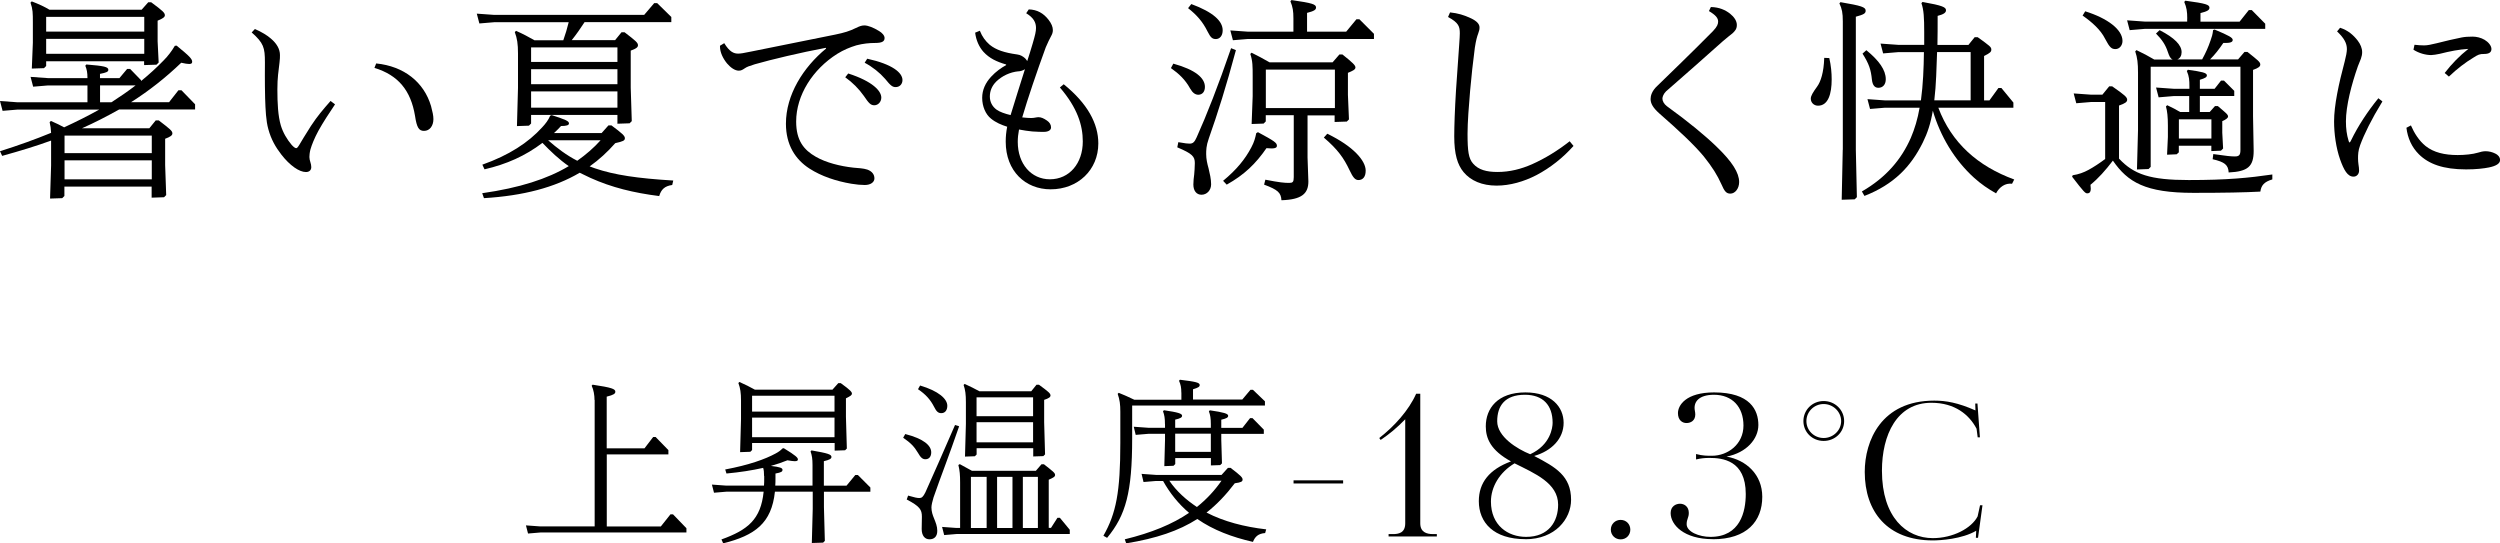 <?xml version="1.0" encoding="UTF-8"?><svg id="_レイヤー_2" xmlns="http://www.w3.org/2000/svg" viewBox="0 0 359.07 78.04"><g id="img"><path d="M7.37,20.18c-2.18.8-4.51,1.5-7.06,2.21l-.31-.67c2.64-.83,5.1-1.72,7.34-2.64-.03-.61-.09-1.04-.21-1.53l.18-.18c.83.37,1.35.61,1.9.92,1.72-.8,3.41-1.63,5.04-2.55H2.52l-2.15.18-.37-1.41,2.52.18h10.04v-2.42h-5.65l-2.15.18-.37-1.41,2.52.18h5.65c0-.8-.09-1.26-.31-1.78l.15-.18c2.55.21,3.16.34,3.16.77,0,.28-.28.4-1.2.58v.61h2.79l1.11-1.32h.43l1.57,1.62v.12c1.17-.95,2.24-1.93,3.25-2.97.61-.61,1.17-1.35,1.6-2.09l.25-.03c2,1.62,2.24,1.96,2.24,2.33,0,.21-.12.31-.43.31-.25,0-.61-.06-1.14-.18-2.24,2.15-4.61,4.02-7.21,5.67h5.46l1.35-1.72h.43l1.96,2.02v.74h-10.9c-1.75.98-3.53,1.9-5.34,2.7h9.67l.92-1.13h.43c1.6,1.23,1.96,1.5,1.96,1.87,0,.28-.28.49-1.04.77v3.77l.15,4.32-.31.31-1.78.06v-1.59h-12.53v1.35l-.31.31-1.75.06.15-4.75v-3.59ZM6.63,8.77v.71l-.31.31-1.75.06.15-3.71v-2.85c0-1.44,0-1.93-.34-2.91l.18-.18c1.04.4,1.78.74,2.55,1.2h13.23l.95-1.07h.43c1.66,1.23,1.96,1.5,1.96,1.87,0,.25-.28.46-1.04.77v2.97l.15,3.04-.31.31-1.78.06v-.55H6.63ZM20.72,2.42H6.63v2.12h14.09v-2.12ZM20.72,5.58H6.63v2.15h14.09v-2.15ZM9.27,21.99h12.53v-2.51h-12.53v2.51ZM21.8,23.03h-12.53v2.73h12.53v-2.73ZM14.37,12.27v2.42h1.63c1.2-.77,2.36-1.56,3.47-2.42h-5.1Z"/><path d="M36.62,4.17c.98.43,1.78.92,2.3,1.38.83.71,1.29,1.5,1.29,2.36,0,.21,0,.64-.06,1.04-.15,1.29-.31,2.18-.31,3.9,0,1.99.09,3.77.49,5.15.31,1.04.89,2.02,1.57,2.82.31.34.52.46.64.46s.21-.09.46-.49c.31-.52.74-1.26,1.66-2.7.95-1.44,1.69-2.3,2.82-3.59l.64.49c-.83,1.23-1.75,2.64-2.39,3.8-.58,1.07-.95,2.02-1.14,2.67-.12.46-.15.86-.15,1.1s.06.49.15.77c.06.18.12.43.12.67,0,.43-.28.71-.77.71-.95,0-2.3-.92-3.53-2.51-.83-1.07-1.47-2.18-1.87-3.65-.34-1.23-.4-2.7-.46-4.45-.06-2.45-.03-4.54-.03-5.15,0-2.12-.18-2.76-1.9-4.29l.46-.49ZM54.02,9.11c4.02.4,6.88,2.7,7.89,6.13.21.8.34,1.35.34,1.87,0,.95-.52,1.69-1.35,1.69-.74,0-1.04-.49-1.29-2.15-.61-3.68-2.43-5.86-5.83-6.9l.25-.64Z"/><path d="M80.91,5.77c.31-.86.55-1.69.77-2.58h-10.68l-2.15.18-.37-1.41,2.52.18h21.52l1.44-1.69h.43l2.03,1.99v.74h-12.46c-.58.89-1.17,1.75-1.84,2.58h6.23l.92-1.13h.43c1.6,1.23,1.93,1.5,1.93,1.87,0,.28-.25.49-1.04.77v5.31l.15,4.82-.31.31-1.75.06v-1.26h-12.4v1.23l-.31.31-1.72.06.15-5.49v-4.94c0-1.38-.12-2.15-.46-3.07l.18-.18c.98.43,1.78.86,2.64,1.35h4.14ZM86.41,19.11l.98-1.1h.43c1.57,1.17,1.93,1.5,1.93,1.84s-.25.46-1.38.71c-1.11,1.26-2.33,2.39-3.68,3.34.25.09.49.18.77.28,2.79.95,6.11,1.44,11.24,1.75l-.15.64c-1.11.15-1.6.67-1.87,1.59-3.65-.46-6.82-1.23-9.88-2.61-.52-.25-1.04-.49-1.54-.74-3.59,2.12-8.11,3.31-13.75,3.65l-.25-.71c5.37-.77,9.36-2.05,12.43-3.89-1.38-.95-2.61-2.12-3.78-3.34-2.46,1.87-5.16,3.07-8.32,3.8l-.31-.67c3.81-1.35,6.6-3.16,8.6-5.37.46-.49.89-1.04,1.14-1.66l.21-.09c2.06.67,2.49.86,2.49,1.2,0,.25-.34.37-1.14.37-.34.37-.68.71-1.01,1.01h6.85ZM88.68,6.81h-12.4v2.09h12.4v-2.09ZM88.68,9.94h-12.4v2.15h12.4v-2.15ZM88.68,13.13h-12.4v2.33h12.4v-2.33ZM78.73,20.15c1.29,1.13,2.64,2.15,4.18,2.94,1.26-.89,2.36-1.84,3.35-2.94h-7.52Z"/><path d="M118.6,6.87c-3.59.67-7.86,1.69-10.19,2.36-.8.25-1.14.37-1.44.58-.31.21-.52.34-.86.34-.55,0-1.17-.43-1.69-1.04-.58-.71-1.01-1.59-1.01-2.42v-.12l.61-.37c.77,1.26,1.38,1.5,2,1.5.34,0,.74-.06,1.93-.31,3.99-.8,8.01-1.63,12-2.42,1.35-.28,2.03-.49,2.98-.95.43-.21.8-.37,1.2-.37.55,0,1.32.31,2.12.8.43.25.8.64.8,1.01,0,.49-.37.71-1.35.71-.83,0-1.75.09-2.7.34-.92.28-1.81.64-2.76,1.23-3.5,2.21-5.89,5.92-5.89,9.72,0,2.73,1.11,4.08,2.83,5.06,1.44.83,3.47,1.35,5.4,1.56.67.06,1.44.09,2,.28.68.25,1.01.71,1.01,1.26s-.55.95-1.38.95c-.55,0-1.23-.06-1.93-.18-2.18-.37-4.3-1.07-6.02-2.18-2-1.29-3.38-3.37-3.38-6.44,0-4.17,2.49-8.1,5.77-10.8l-.03-.09ZM121.82,10.55c3.53,1.14,4.76,2.52,4.76,3.47,0,.58-.43,1.1-1.01,1.1-.52,0-.8-.31-1.5-1.35-.71-1.01-1.63-1.93-2.67-2.67l.43-.55ZM124.55,8.43c3.65.8,5.07,2.02,5.07,3.07,0,.58-.4,1.01-.98,1.01-.43,0-.71-.18-1.5-1.17-.8-.92-1.81-1.72-2.95-2.33l.37-.58Z"/><path d="M140.75,4.45c.31.8.8,1.47,1.41,1.99.92.74,2.12,1.13,3.93,1.38.49.06.83.28,1.14.55.09.09.21.25.31.4.28-.83.52-1.66.77-2.48.37-1.26.49-1.78.49-2.27,0-.8-.34-1.47-1.41-2.12l.37-.55c1.2.03,2.12.55,2.85,1.5.4.52.61,1.01.61,1.47,0,.34-.09.58-.28.92-.21.37-.43.86-.74,1.56-1.29,3.53-2.61,7.42-3.38,10.06.49.06.98.09,1.29.09.25,0,.4-.03.58-.06.18-.03.31-.06.46-.06.37,0,.74.15,1.23.49.37.25.58.58.58.98s-.4.64-1.04.64c-.34,0-.86,0-1.66-.06-.58-.06-1.26-.15-1.9-.28-.12.64-.18,1.2-.18,1.78,0,3.16,1.93,5.37,4.61,5.37,2.82,0,4.73-2.3,4.73-5.43,0-2.33-.77-4.82-3.29-7.76l.55-.46c3.41,2.76,4.97,5.64,4.97,8.5,0,3.8-2.92,6.59-6.85,6.59-3.62,0-6.45-2.61-6.45-6.84,0-.71.06-1.38.21-2.15-.8-.25-1.66-.61-2.33-1.17-.77-.61-1.26-1.75-1.26-2.98,0-1.13.46-2.15,1.29-3.04.68-.74,1.47-1.29,2.15-1.66v-.09c-1.38-.4-2.4-.89-3.25-1.81-.64-.71-1.07-1.69-1.2-2.76l.68-.28ZM146.28,10.24c-1.23.12-2.36.67-3.19,1.47-.64.64-.92,1.38-.92,2.15s.34,1.44.98,1.9c.43.31,1.2.58,2,.77.68-2.18,1.35-4.39,2.06-6.59-.34.21-.61.28-.92.31Z"/><path d="M168.52,9.14c3.22.89,4.54,2.08,4.54,3.34,0,.67-.34,1.1-.92,1.13-.46,0-.83-.25-1.2-.89-.71-1.29-1.6-2.12-2.76-2.94l.34-.64ZM177.51,7.21c-1.38,5.15-2.61,9.05-3.9,12.7-.37,1.04-.37,1.69-.37,2.24,0,.67.15,1.35.34,2.02.18.77.37,1.53.37,2.3,0,.86-.61,1.5-1.38,1.5-.71,0-1.17-.55-1.17-1.47,0-.52.06-.95.12-1.44.03-.46.09-.95.09-1.63,0-.95-.34-1.35-2.52-2.27l.15-.74c1.01.18,1.35.21,1.63.21.49,0,.71-.25,1.01-.92,1.41-3.13,3.1-7.42,4.94-12.79l.68.28ZM171.1.58c3.16,1.17,4.51,2.45,4.51,3.77,0,.74-.37,1.23-.95,1.26-.52,0-.77-.18-1.23-1.1-.68-1.38-1.54-2.36-2.79-3.34l.46-.58ZM180.67,18.98c2.39,1.29,2.73,1.53,2.73,1.96,0,.31-.31.46-1.5.34-1.54,2.24-3.19,3.83-5.71,5.24l-.52-.55c1.93-1.59,3.16-3.1,4.05-4.79.43-.8.58-1.41.71-2.05l.25-.15ZM185.77,2.64c0-1.04-.09-1.63-.43-2.45l.15-.18c3.01.43,3.53.61,3.53,1.07,0,.34-.31.52-1.29.77v2.7h5.62l1.47-1.78h.43l2.09,2.09v.74h-18.11l-2.15.18-.37-1.41,2.52.18h6.54v-1.9ZM187.8,16.56v6.07l.12,3.43c0,1.75-.95,2.61-3.87,2.7-.06-1.07-.49-1.5-2.49-2.24l.18-.71c2.06.4,2.73.46,3.41.46.52,0,.67-.12.67-.83v-8.89h-4.02v.89l-.31.31-1.72.06.15-3.99v-2.82c0-1.47,0-2.24-.34-3.25l.18-.18c.95.46,1.66.86,2.58,1.38h9.06l.98-1.13h.43c1.5,1.2,1.87,1.56,1.87,1.87s-.4.49-1.08.77v3.16l.15,3.53-.31.31-1.75.06v-.95h-3.93ZM191.73,10h-9.92v5.52h9.92v-5.52ZM190.62,19.2c3.81,1.84,5.53,3.9,5.53,5.31,0,.92-.43,1.35-1.04,1.35-.49,0-.8-.4-1.29-1.44-.8-1.69-1.66-2.94-3.68-4.66l.49-.55Z"/><path d="M208.26,1.78c1.14.12,2,.37,3.04.86.83.4,1.2.83,1.2,1.29,0,.28-.03.46-.18.86-.18.49-.31.92-.49,2.05-.28,2.09-.49,4.11-.68,6.2-.18,2.06-.37,4.57-.37,6.17,0,2.51.15,3.56.8,4.29.77.89,1.93,1.2,3.5,1.2,1.78,0,3.41-.43,4.94-1.1,1.87-.83,3.71-1.96,5.43-3.31l.55.67c-1.5,1.69-3.35,3.16-5.34,4.2-1.78.92-3.78,1.5-5.71,1.5-2.09,0-3.71-.71-4.73-1.93-.89-1.07-1.35-2.58-1.35-5.15,0-1.47.09-3.96.25-6.56.18-2.64.34-5,.46-6.59.06-.83.09-1.35.09-1.63,0-.98-.15-1.53-1.69-2.36l.28-.64Z"/><path d="M245.75,1.01c1.2.03,2.06.43,2.73.95.58.46.98,1.04.98,1.62s-.25.86-.65,1.23c-.37.31-.8.61-1.35,1.1-2.61,2.33-5.46,4.85-8.17,7.21-.37.37-.52.8-.52,1.04,0,.34.21.77.65,1.1,3.1,2.24,5.5,4.23,7.12,5.8,2.27,2.18,3.25,3.77,3.25,5.09,0,.92-.58,1.66-1.26,1.66-.61,0-.86-.37-1.29-1.35-.58-1.29-1.29-2.45-2.55-4.02-1.35-1.62-3.47-3.62-6.39-6.17-.89-.8-1.23-1.41-1.23-2.05,0-.46.18-1.17.98-1.9,2.06-2.02,4.24-4.08,7.98-7.85.64-.67.74-1.04.74-1.38,0-.49-.34-.92-1.32-1.5l.28-.58Z"/><path d="M262.74,8.34c.25,1.1.34,2.12.34,3.07,0,2.05-.49,3.77-1.96,3.77-.58,0-1.04-.43-1.04-1.01,0-.4.28-.86.92-1.75.49-.67.95-1.99,1.01-4.11l.74.03ZM264.68,21.5V3.07c0-1.2-.12-1.81-.49-2.58l.15-.18c3.04.52,3.62.71,3.62,1.23,0,.4-.28.55-1.41.86v19.11l.15,6.81-.31.31-1.87.06.15-7.18ZM282.73,6.44l.89-1.1h.43c1.75,1.26,1.96,1.41,1.96,1.78,0,.31-.15.49-1.04.92v6.38h.77l1.29-1.78h.43l1.72,2.09v.74h-10.78c1.9,5.06,5.68,8.4,10.9,10.31l-.31.61c-.98-.12-1.81.46-2.3,1.38-1.14-.64-2.18-1.35-3.16-2.24-2.82-2.55-4.85-5.98-5.92-9.63-.31,1.84-.77,3.22-1.44,4.57-1.72,3.47-4.14,6.01-8.38,7.67l-.37-.64c3.5-2.02,5.68-4.63,7.03-7.7.55-1.29.98-2.7,1.26-4.33h-4.97l-2.15.18-.37-1.41,2.52.18h5.16c.31-2.3.4-4.63.43-6.93h-3.71l-2.15.18-.37-1.41,2.52.18h3.75v-1.84c0-2.02-.06-3.19-.4-4.14l.15-.18c2.95.52,3.38.77,3.38,1.2,0,.34-.34.58-1.2.8,0,1.53,0,2.91-.03,4.17h4.48ZM268.06,7.21c1.84,1.5,2.79,2.85,2.79,4.17,0,.74-.4,1.23-1.07,1.23-.49,0-.83-.34-.92-1.17-.15-1.44-.4-2.24-1.35-3.74l.55-.49ZM278.22,7.48c-.09,2.3-.12,4.63-.4,6.93h5.22v-6.93h-4.82Z"/><path d="M304.36,22.79c2.12,2.27,4.48,3.07,10.01,3.07s8.63-.31,12-.8v.71c-1.17.34-1.6.86-1.72,1.75-2.24.12-5.19.18-9.61.18-6.91,0-9.43-1.53-11.57-4.63-1.07,1.41-2.09,2.55-3.22,3.47.12.86,0,1.23-.46,1.23-.28,0-.46-.15-2.18-2.39l.09-.21c.83-.12,1.6-.4,2.27-.77.74-.4,1.57-.95,2.39-1.56v-8.19h-2l-2.15.18-.37-1.41,2.52.18h1.6l.98-1.2h.43c1.81,1.26,2.15,1.56,2.15,1.93,0,.31-.28.52-1.17.83v7.64ZM299.48,1.62c3.25,1.01,5.37,2.64,5.37,4.26,0,.64-.43,1.17-1.01,1.17-.55,0-.83-.21-1.5-1.5-.61-1.23-1.84-2.36-3.22-3.31l.37-.61ZM314.15,2.67c0-1.01-.09-1.59-.43-2.39l.15-.18c3.01.4,3.47.58,3.47,1.01,0,.34-.31.52-1.29.77v1.23h5.62l1.32-1.66h.43l1.93,1.96v.74h-17.32l-2.15.18-.37-1.41,2.52.18h6.11v-.43ZM312.03,8.53c-.31-.12-.46-.46-.68-1.1-.31-.95-.8-1.72-1.69-2.61l.52-.49c2.15,1.1,3.16,2.15,3.16,3.16,0,.49-.21.89-.61,1.04h3.56c.52-.95.89-1.78,1.2-2.7.18-.49.31-.89.37-1.5l.21-.09c2.12.89,2.61,1.17,2.61,1.5,0,.31-.34.46-1.35.43-.64.95-1.23,1.69-1.9,2.36h4.02l.92-1.07h.43c1.5,1.2,1.84,1.44,1.84,1.81,0,.28-.25.49-1.04.77v6.66l.09,4.97c0,2.24-.83,2.97-3.59,3.1-.06-1.07-.55-1.5-2.3-1.9l.09-.74c1.9.28,2.58.34,3.1.34.61,0,.8-.21.8-.92v-11.96h-12.89v14.38l-.31.31-1.66.06.15-5.64v-8.25c0-1.38-.09-2.15-.4-3.07l.18-.18c.92.43,1.72.86,2.55,1.35h2.61ZM314.46,13.8h-2.27l-2.15.18-.37-1.41,2.52.18h2.27v-.31c0-.95-.03-1.44-.37-2.24l.15-.18c2,.28,2.73.43,2.73.8,0,.25-.21.4-1.01.64v1.29h2.12l.92-1.17h.43l1.47,1.47v.74h-4.94v2.3h1.41l.77-.86h.4c1.1.95,1.47,1.2,1.47,1.5,0,.21-.28.43-.83.67v1.66l.12,2.27-.31.31-1.38.06v-.77h-4.67v.95l-.31.28-1.38.06.12-2.54v-1.63c0-1.26-.09-2.09-.28-2.76l.18-.18c.74.34,1.29.64,1.87.98h1.29v-2.3ZM317.62,17.14h-4.67v2.76h4.67v-2.76Z"/><path d="M336.11,3.99c1.14.37,1.9,1.04,2.52,1.84.4.52.64,1.1.64,1.66,0,.31-.06.61-.18.95-.12.34-.25.58-.43,1.07-.92,2.61-1.72,5.7-1.72,7.91,0,1.07.12,1.93.37,2.76.03.12.09.28.15.28s.15-.15.21-.28c1.04-2.15,2.43-4.23,3.93-6.07l.58.46c-1.6,2.61-2.61,4.69-3.19,6.26-.31.83-.31,1.44-.31,1.96,0,.28.03.58.06.8.06.37.09.64.09.92,0,.46-.31.86-.8.86-.86,0-1.38-.95-1.93-2.48-.58-1.66-.86-3.68-.86-5.46,0-2.3.67-5.4,1.53-8.62.18-.67.31-1.38.31-1.75,0-.83-.37-1.56-1.41-2.55l.43-.52ZM346.27,18c.49,1.13,1.17,2.21,2.12,2.98,1.17.92,2.7,1.29,4.61,1.29,1.01,0,2.18-.12,2.89-.34.37-.12.77-.21,1.1-.21.49,0,.98.12,1.41.34.34.15.68.49.68.92,0,.52-.58.86-1.6,1.07-.74.15-1.84.28-3.28.28-3.29,0-5.37-.77-6.79-2.18-1.01-1.01-1.6-2.3-1.78-3.8l.65-.34ZM351.12,10.49c1.04-1.35,2.15-2.48,3.41-3.47-1.41.09-2.64.34-4.11.71-.43.09-.95.18-1.23.18-.77,0-1.75-.25-2.55-.77l.15-.71c.49.06.98.09,1.38.09.49,0,1.01-.12,1.81-.31,1.23-.31,2.46-.61,3.59-.83.46-.09.98-.12,1.57-.12.55,0,1.2.15,1.72.46.52.31.98.83.98,1.32s-.37.71-1.04.71-.86.09-1.54.52c-1.17.71-2.3,1.56-3.53,2.73l-.61-.52Z"/><path d="M85.39,57.45c0-.68-.13-1.47-.41-2.05l.13-.15c2.74.41,3.27.61,3.27,1.01,0,.28-.23.46-1.24.71v7.42h5.43l1.24-1.62h.36l1.83,1.88v.61h-8.85v10.36h7.76l1.39-1.75h.36l1.93,2v.61h-20.97l-1.78.15-.3-1.17,2.08.15h7.79v-18.16Z"/><path d="M109.74,68.37c0-.53-.03-.86-.13-1.17-1.6.36-3.32.63-5.27.81l-.18-.58c3.37-.63,5.73-1.47,7.25-2.3.43-.23.74-.46.96-.71l.2-.05c1.78,1.09,2.03,1.37,2.03,1.62,0,.18-.13.25-.46.25-.23,0-.56-.05-1.04-.13-.76.3-1.55.58-2.38.81,1.34.15,1.67.3,1.67.56s-.18.38-1.01.53v.68c0,.38,0,.73-.03,1.06h5.35v-2.96c0-.91-.08-1.37-.28-1.95l.13-.15c2.38.41,2.87.58,2.87.94,0,.25-.25.41-1.09.61v3.52h3.25l1.27-1.54h.36l1.8,1.8v.61h-6.67v2.2l.13,4.86-.25.25-1.62.05.13-4.91v-2.46h-5.43c-.48,4.53-2.87,6.28-7.43,7.42l-.25-.56c3.8-1.37,5.66-2.89,6.06-6.86h-5.35l-1.78.15-.3-1.17,2.08.15h5.4c.03-.33.03-.66.03-1.01v-.38ZM108.02,63.65v.99l-.25.25-1.47.05.13-4.74v-2.66c0-1.14-.1-1.77-.38-2.53l.15-.15c.81.35,1.5.71,2.23,1.11h11.13l.84-.94h.36c1.37.99,1.6,1.27,1.6,1.5,0,.2-.15.33-.86.68v2.63l.13,4.58-.25.25-1.5.05v-1.09h-11.84ZM119.86,56.84h-11.84v2.28h11.84v-2.28ZM119.86,59.98h-11.84v2.81h11.84v-2.81Z"/><path d="M130.02,62.34c2.66.68,3.73,1.65,3.73,2.63,0,.58-.28.99-.84.99-.38,0-.66-.2-1.09-.96-.48-.81-1.01-1.39-2.1-2.13l.3-.53ZM137.76,61.22c-1.55,4.51-2.61,7.14-3.68,10.23-.15.48-.3,1.11-.3,1.42,0,.61.18,1.12.38,1.6.23.58.46,1.11.46,1.77,0,.89-.51,1.22-1.12,1.22-.66,0-1.12-.51-1.12-1.49,0-.76.03-1.22.03-1.75,0-1.01-.28-1.49-2.18-2.48l.2-.56c.94.28,1.32.35,1.62.35.33,0,.53-.15.86-.81,1.34-2.99,2.51-5.65,4.26-9.68l.58.18ZM132.15,55.37c2.66.79,3.91,1.92,3.91,2.91,0,.58-.28,1.06-.86,1.06-.46,0-.71-.25-1.04-.91-.53-1.04-1.22-1.8-2.31-2.53l.3-.53ZM150.94,75.84l.94-1.47h.35l1.42,1.72v.61h-16.26l-1.78.15-.3-1.17,2.08.15h.51v-6.51c0-1.11-.05-1.72-.25-2.53l.2-.13c.68.38,1.22.66,1.75.96h9.18l.81-.94h.35c1.32,1.04,1.6,1.24,1.6,1.54,0,.25-.23.38-.91.68v6.92h.3ZM140.27,64.39v.89l-.25.25-1.42.05.13-4.69v-3.12c0-1.12-.08-1.75-.33-2.48l.15-.15c.79.35,1.42.68,2.13,1.06h7.43l.76-.94h.36c1.37,1.01,1.65,1.24,1.65,1.54,0,.23-.23.41-.91.63v3.22l.13,4.61-.25.25-1.45.05v-1.19h-8.12ZM141.71,68.49h-2.26v7.35h2.26v-7.35ZM148.38,57.07h-8.12v2.71h8.12v-2.71ZM148.38,60.64h-8.12v2.89h8.12v-2.89ZM145.42,68.49h-2.21v7.35h2.21v-7.35ZM149.07,68.49h-2.16v7.35h2.16v-7.35Z"/><path d="M169.67,56.36c0-.68-.08-1.11-.33-1.67l.13-.15c2.28.28,2.84.41,2.84.76,0,.25-.2.38-.96.61v1.47h7.08l1.17-1.39h.36l1.72,1.65v.61h-19.07v4.74c0,7.7-.91,11.02-3.6,14.26l-.53-.3c1.83-3.22,2.43-6.28,2.43-13.32v-4.48c0-1.06-.08-1.72-.38-2.58l.15-.15c.74.3,1.5.63,2.23.99h6.77v-1.01ZM176.72,67.18c1.55,1.17,1.75,1.42,1.75,1.7s-.2.41-1.12.53c-1.27,1.67-2.59,3.06-4.06,4.21,2.49,1.29,5.43,2.05,8.57,2.41l-.15.53c-.99.08-1.45.51-1.75,1.27-2.99-.68-5.71-1.7-7.99-3.29-2.66,1.7-5.88,2.79-10.22,3.5l-.2-.58c3.85-.94,6.85-2.18,9.23-3.8-1.52-1.29-2.76-2.84-3.73-4.58h-1.01l-1.8.15-.28-1.17,2.08.15h9.41l.91-1.01h.36ZM167.32,60.92c0-.86-.08-1.32-.28-1.85l.13-.15c2.05.3,2.61.48,2.61.79,0,.23-.2.38-.99.56v1.17h5.12v-.51c0-.86-.08-1.32-.28-1.85l.13-.15c2.05.3,2.64.48,2.64.79,0,.23-.2.38-.99.56v1.17h3.04l1.09-1.39h.36l1.62,1.65v.61h-6.11v.84l.1,3.39-.25.25-1.34.05v-1.06h-5.12v.86l-.25.25-1.32.05.1-3.75v-.89h-2.41l-1.8.15-.28-1.17,2.08.15h2.41v-.51ZM167.95,69.05c1.04,1.52,2.43,2.76,3.96,3.77,1.4-1.12,2.56-2.38,3.53-3.77h-7.48ZM168.79,62.29v2.61h5.12v-2.61h-5.12Z"/><path d="M185.79,68.99h7.12v.45h-7.12v-.45Z"/><path d="M199.44,77.05v-.34h.62c.78,0,1.77-.14,1.77-1.54v-14.95c-1.23,1.26-2.21,2.07-3.53,2.97l-.2-.28c2.13-1.65,4.23-3.95,5.3-6.36h.59v18.62c0,1.26.9,1.54,1.82,1.54h.56v.34h-6.92Z"/><path d="M219.1,77.44c-4.6,0-6.7-2.41-6.7-5.46,0-2.66,1.51-4.56,4.62-5.71-2.92-1.6-3.62-3.3-3.62-5.04,0-2.55,1.68-4.87,5.69-4.87,3.76,0,5.49,2.1,5.49,4.37s-1.71,4.03-4.23,4.76c3.08,1.6,5.3,2.86,5.3,6.3,0,2.72-2.27,5.66-6.56,5.66ZM217.53,66.55c-2.16,1.29-3.39,3.39-3.39,5.49,0,3.42,2.44,5.07,5.05,5.07,3.28,0,4.6-2.24,4.6-4.62,0-3.11-3.34-4.48-6.25-5.94ZM219.02,56.7c-2.89,0-3.98,1.6-3.98,3.81s2.86,3.98,4.74,4.73c2.92-1.34,3.22-3.84,3.22-4.51,0-2.55-1.4-4.03-3.98-4.03Z"/><path d="M232.76,77.47c-.76,0-1.4-.59-1.4-1.4s.64-1.4,1.4-1.4c.84,0,1.4.64,1.4,1.4s-.56,1.4-1.4,1.4Z"/><path d="M246,77.44c-4.15,0-6.05-2.07-6.05-3.75,0-.98.76-1.34,1.35-1.34s1.26.39,1.26,1.32c0,.7-.31.87-.31,1.62,0,1.09,1.79,1.82,3.42,1.82,4.29,0,5.07-3.64,5.07-6.16,0-4.87-3.39-5.18-5.21-5.18-.7,0-1.26.06-1.93.22v-.78c.93.25,1.6.25,2.27.25,2.33,0,4.54-1.68,4.54-4.34s-1.6-4.42-4.23-4.42c-2.16,0-3,1.01-2.75,2.3.03.17.06.34.06.53,0,.9-.67,1.23-1.26,1.23s-1.23-.39-1.23-1.43c0-1.12,1.15-2.97,5.19-2.97,5.19,0,6.36,2.55,6.36,4.68,0,1.99-1.68,3.98-4.57,4.54,2.83.5,5.13,2.58,5.13,5.77,0,3.53-2.24,6.1-7.09,6.1Z"/><path d="M261.93,57.6c1.63,0,2.94,1.28,2.94,2.88s-1.31,2.85-2.94,2.85-2.91-1.25-2.91-2.85,1.28-2.88,2.91-2.88ZM261.93,62.91c1.36,0,2.51-1.09,2.51-2.43s-1.15-2.45-2.51-2.45-2.48,1.09-2.48,2.45,1.12,2.43,2.48,2.43Z"/><path d="M283.79,77.24l.05-1.01c-2.05,1.2-5.15,1.39-6.22,1.39-6.54,0-9.79-4.13-9.79-9.84,0-4.45,2.35-10.24,9.98-10.24,1.68,0,3.39.29,5.92,1.41l-.03-.99h.32l.35,4.85h-.32l-.16-1.23c-1.04-2-3.1-3.73-6.49-3.73-4.96,0-7.1,4.61-7.1,9.76,0,6.7,3.5,9.68,7.31,9.68,2.88,0,5.55-1.41,6.43-3.12l.35-1.6h.35l-.64,4.67h-.32Z"/></g></svg>